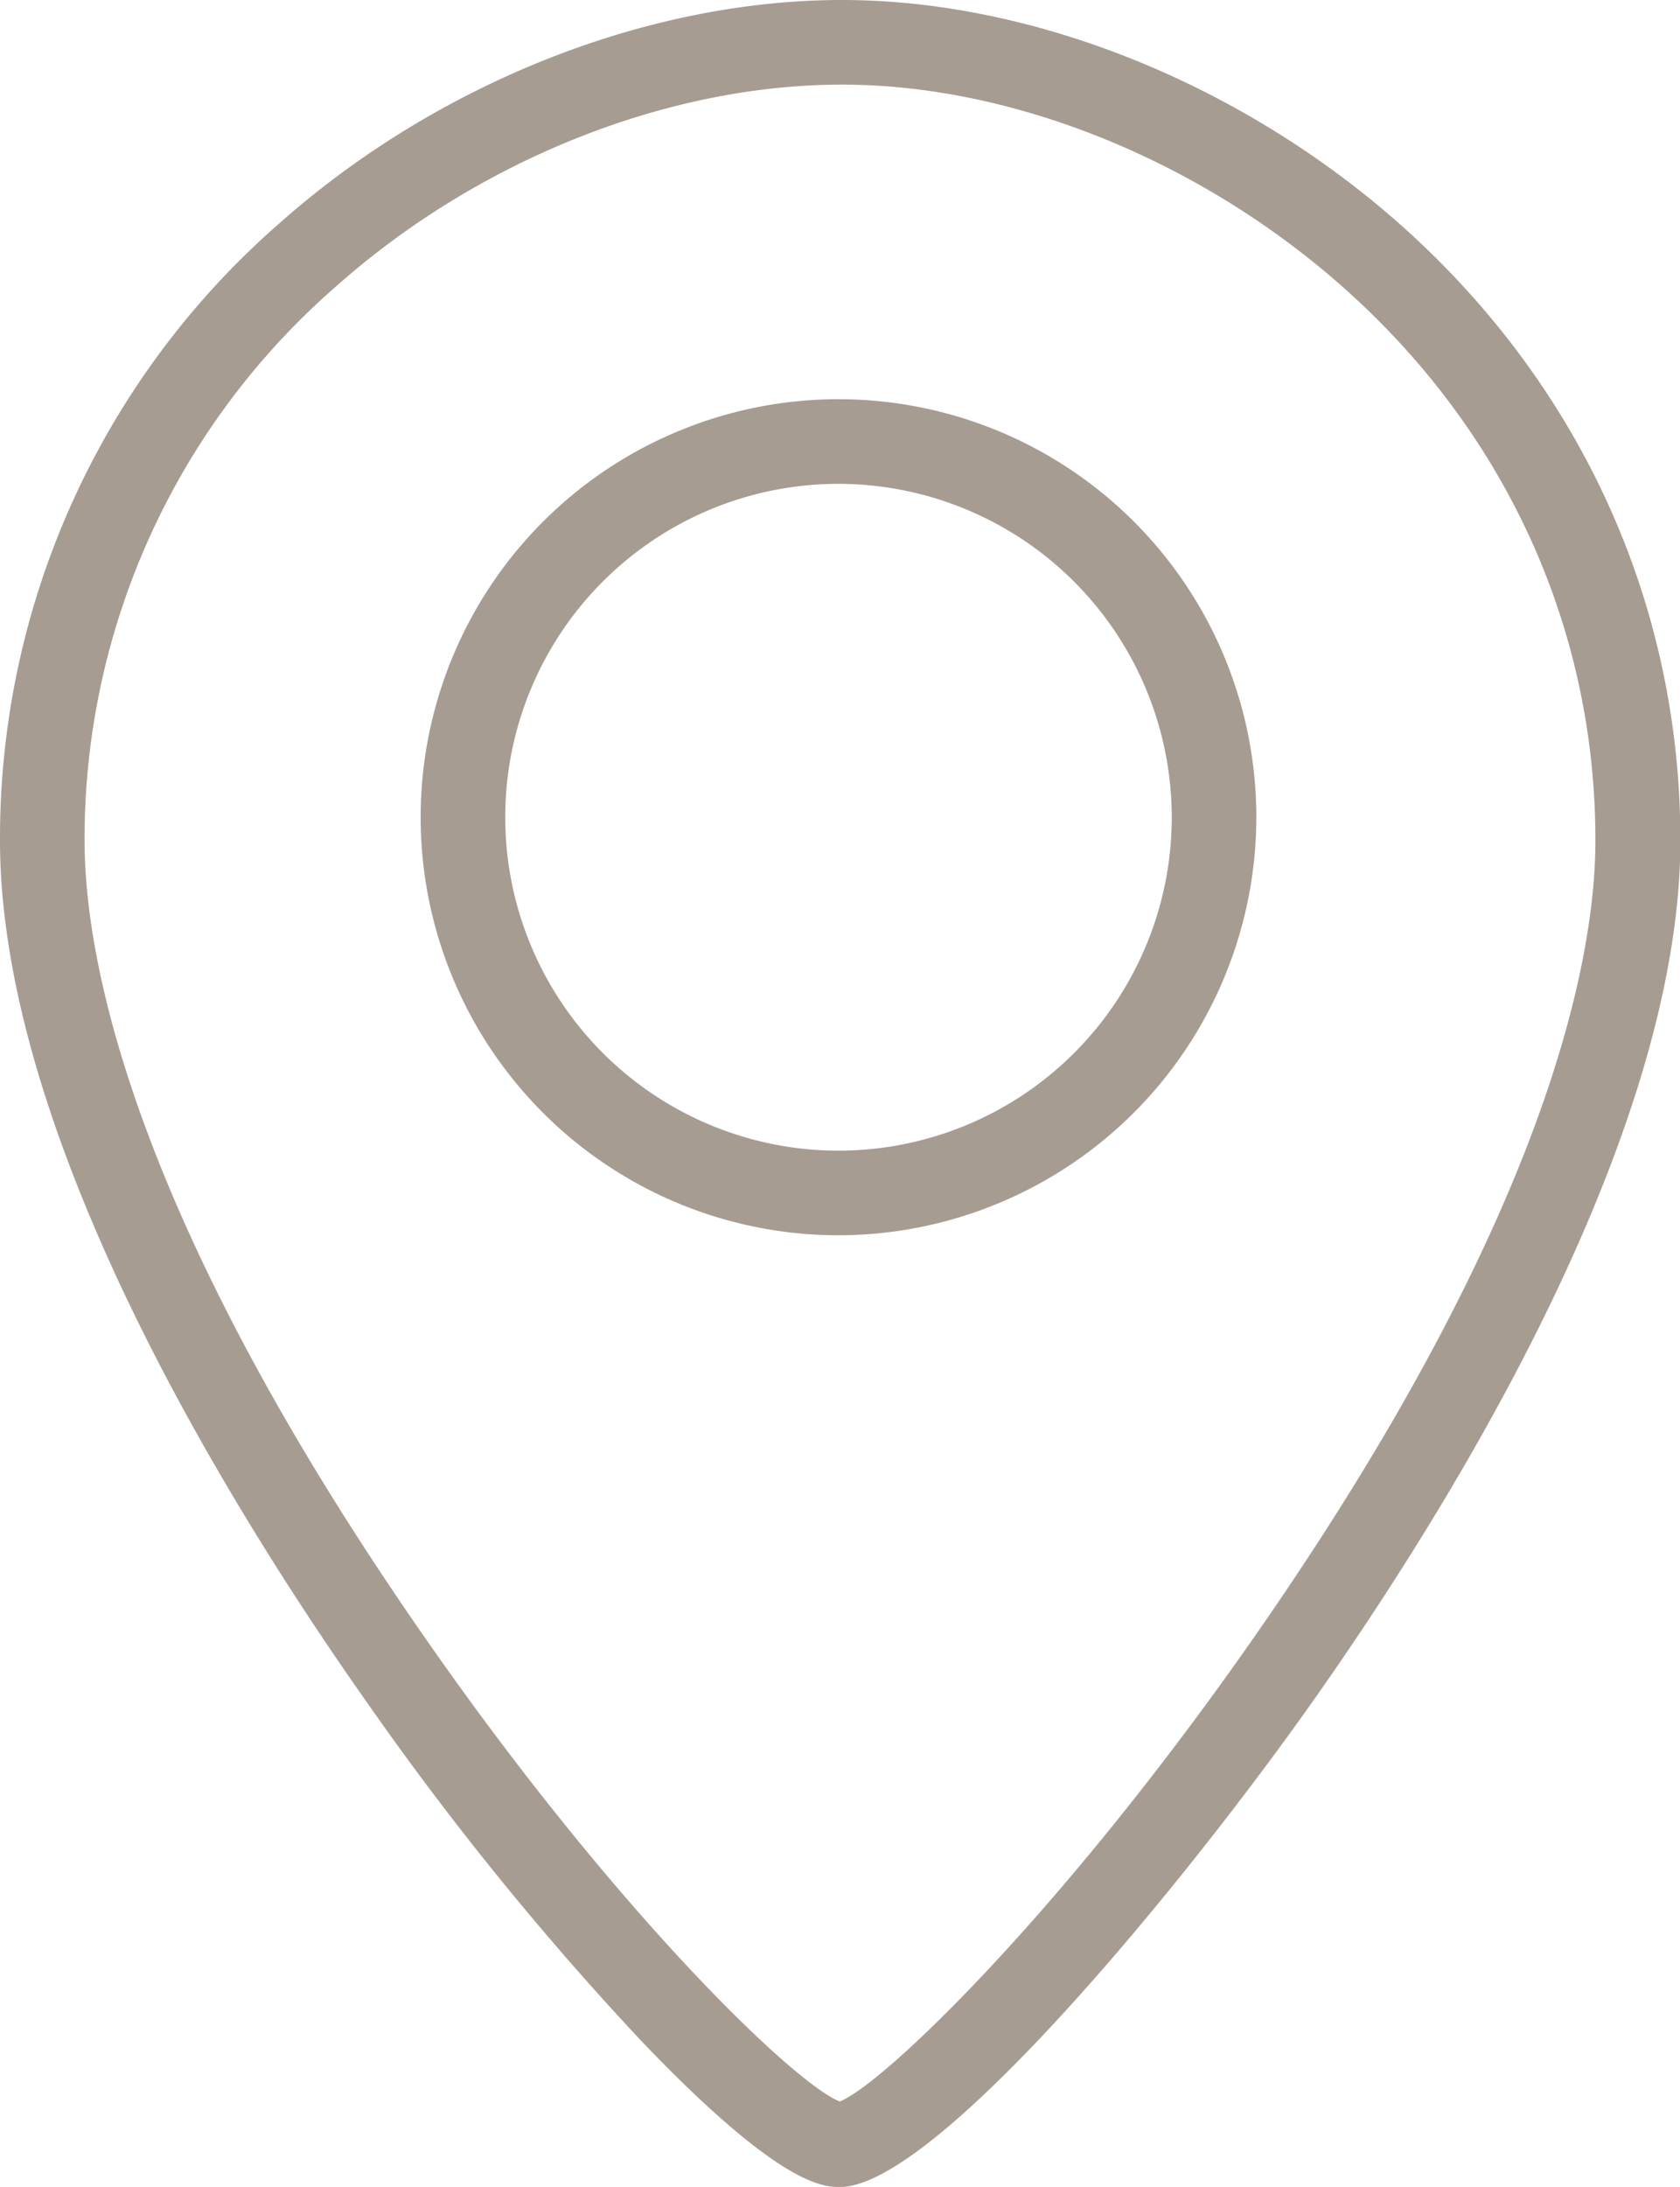 <svg xmlns="http://www.w3.org/2000/svg" viewBox="0 0 178.76 232.6"><g id="Layer_2" data-name="Layer 2"><g id="Layer_2-2" data-name="Layer 2"><path d="M89.38,232.6c-1.73,0-6.34,0-21.29-15.69A323.4,323.4,0,0,1,39,181C24.44,160.34,0,120.93,0,89.38A86.74,86.74,0,0,1,29.57,23.89C46.36,8.93,68.79,0,89.59,0,109.94,0,132.13,8.93,149,23.88c19.22,17.09,29.8,40.35,29.8,65.5,0,31.48-24.54,70.93-39.17,91.65C125.51,201,99.43,232.6,89.38,232.6Zm.33-9ZM89.59,9c-18.65,0-38.85,8.08-54,21.61A77.84,77.84,0,0,0,9,89.38c0,12.23,4.7,39.52,36.2,84.78,20.37,29.27,39.36,47.48,44.16,49.35,4.79-1.95,23.77-20.26,44.13-49.45,31.56-45.27,36.27-72.49,36.27-84.68,0-22.54-9.51-43.42-26.78-58.77C127.75,17.08,107.8,9,89.59,9Z" style="fill:#a69c92"/><path d="M89.21,131.38a44.46,44.46,0,1,1,44.47-44.46A44.51,44.51,0,0,1,89.21,131.38Zm0-79.92a35.46,35.46,0,1,0,35.47,35.46A35.5,35.5,0,0,0,89.21,51.46Z" style="fill:#a69c92"/></g></g></svg>